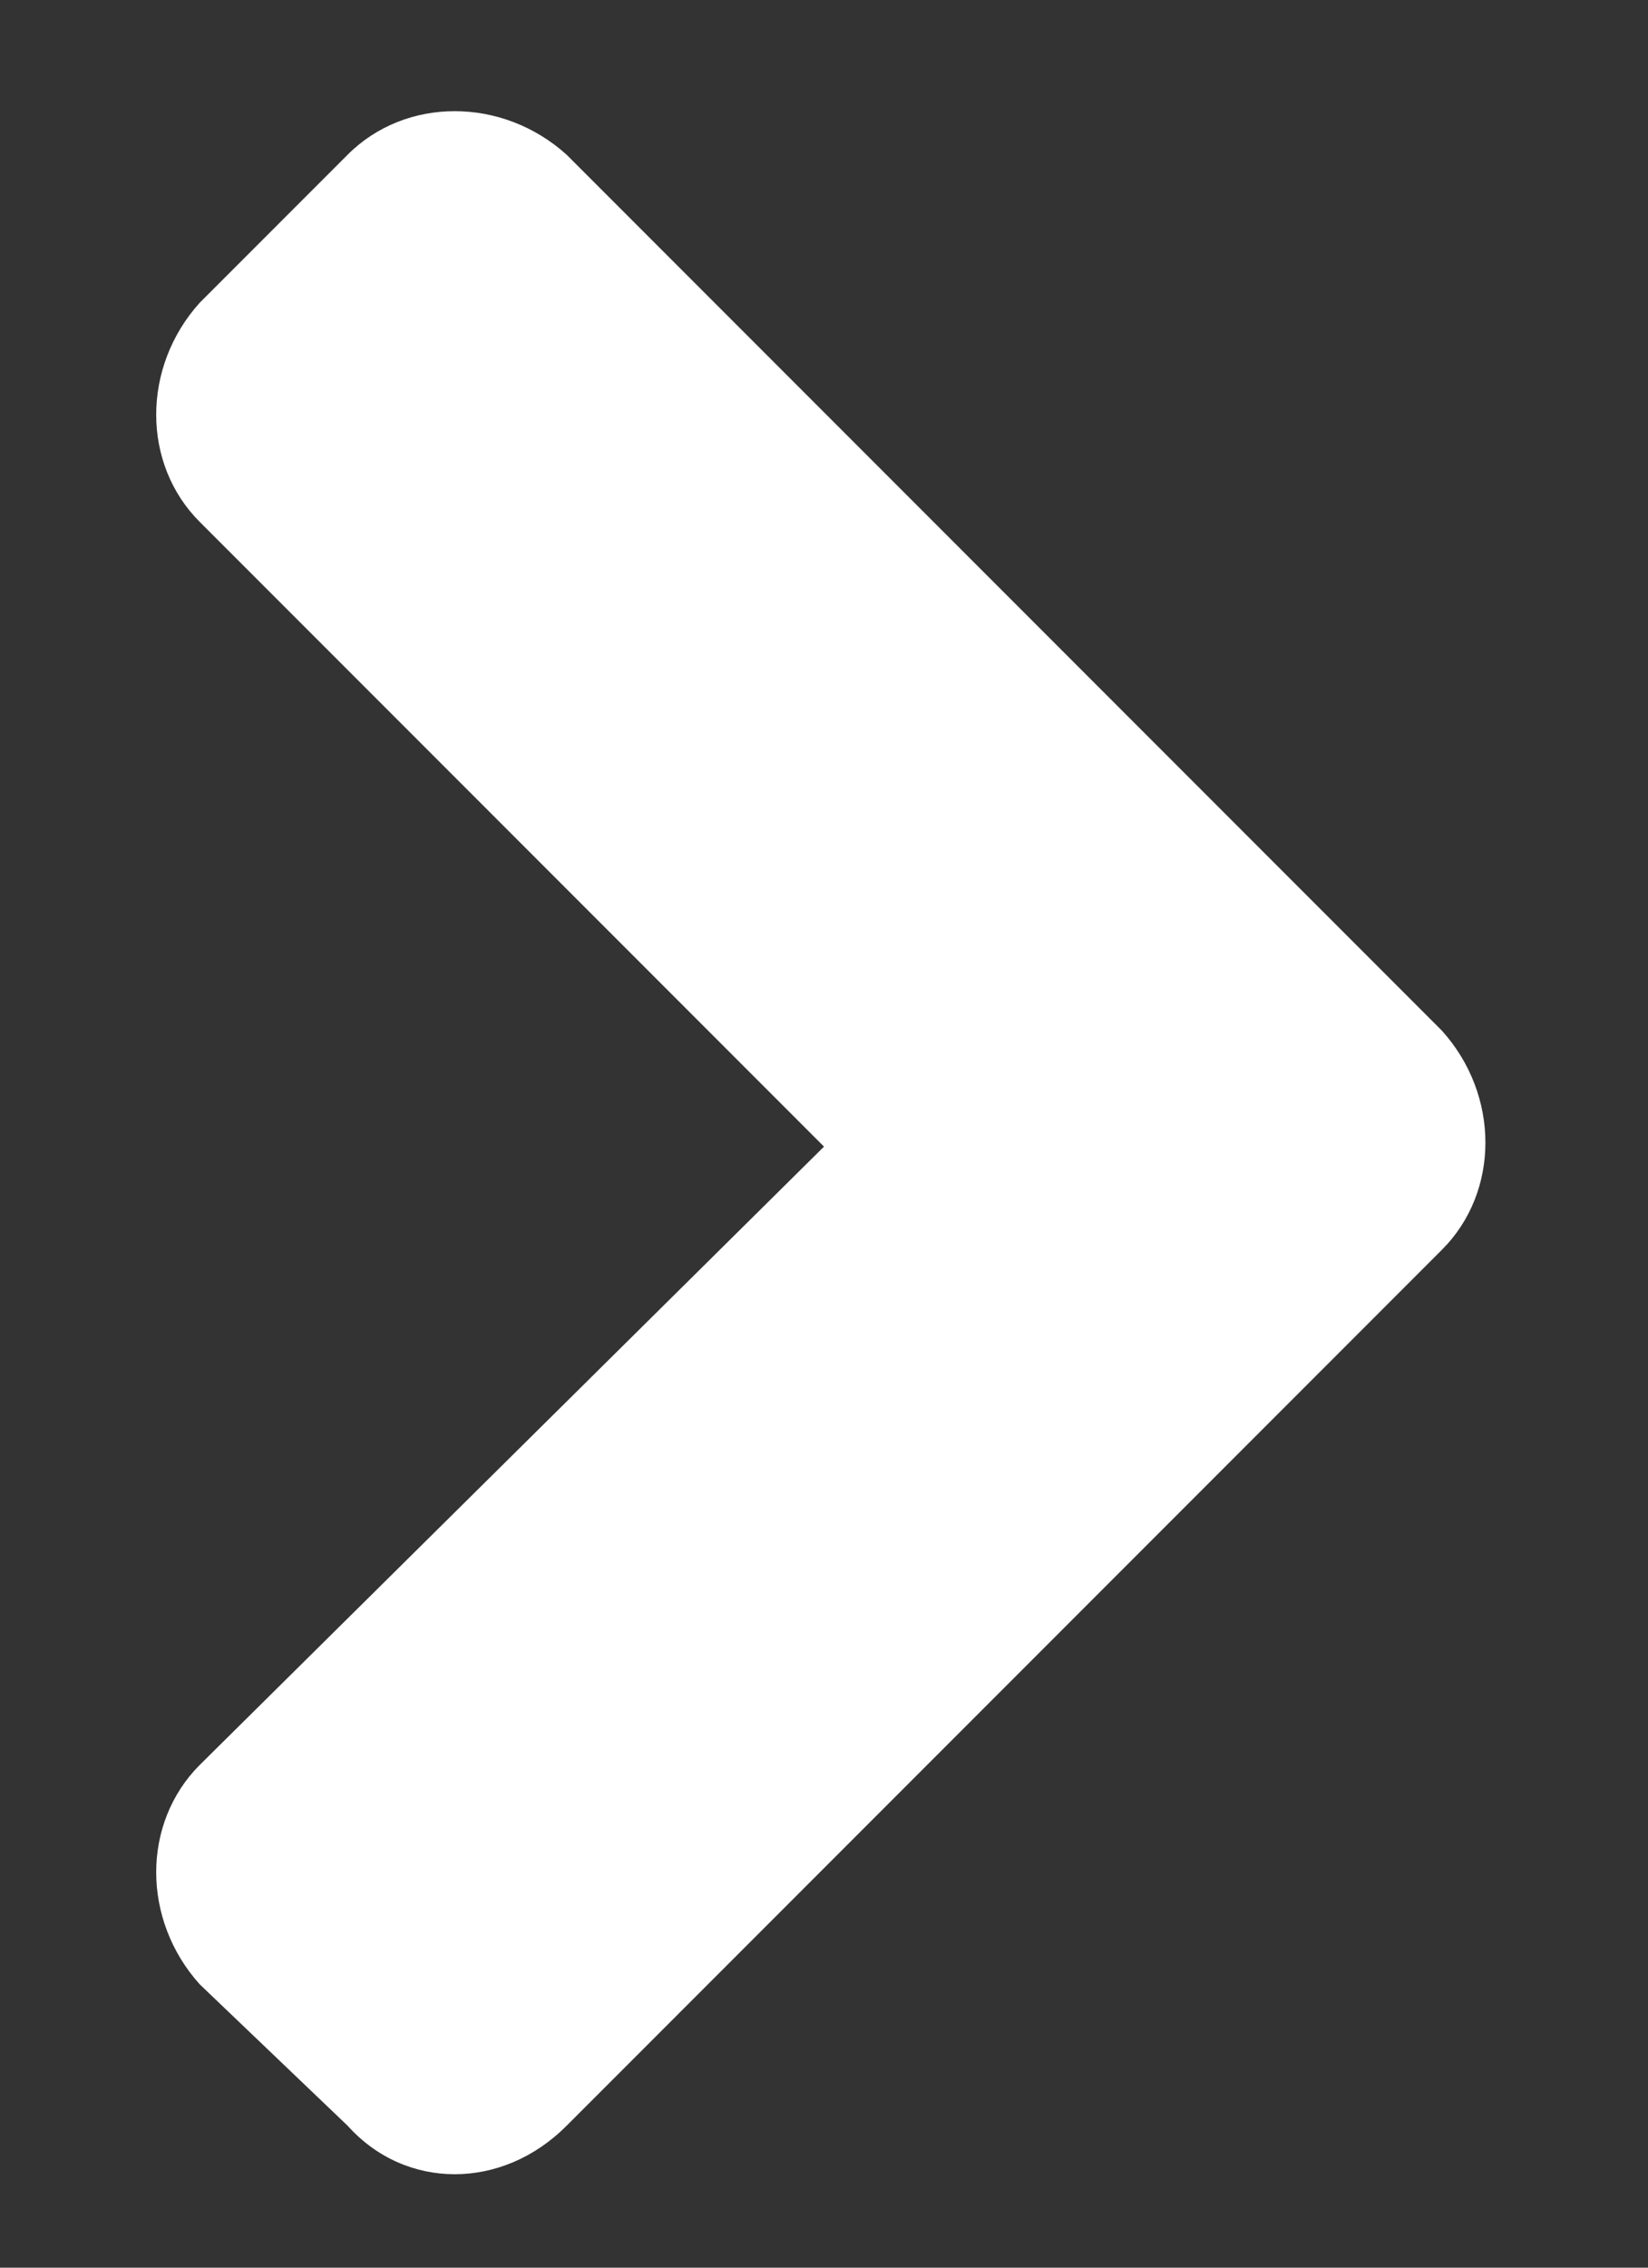 <svg width="8" height="11" viewBox="0 0 8 11" fill="none" xmlns="http://www.w3.org/2000/svg">
<rect x="0" y="0" width="8" height="11" fill="#333333" stroke="none"/>
<path d="M7 6.062C7.281 5.781 7.281 5.312 7 5L2.75 0.75C2.438 0.469 1.969 0.469 1.688 0.75L0.969 1.469C0.688 1.781 0.688 2.25 0.969 2.531L4 5.562L0.969 8.562C0.688 8.844 0.688 9.312 0.969 9.625L1.688 10.312C1.969 10.625 2.438 10.625 2.75 10.312L7 6.062Z" fill="white"/>
</svg>
